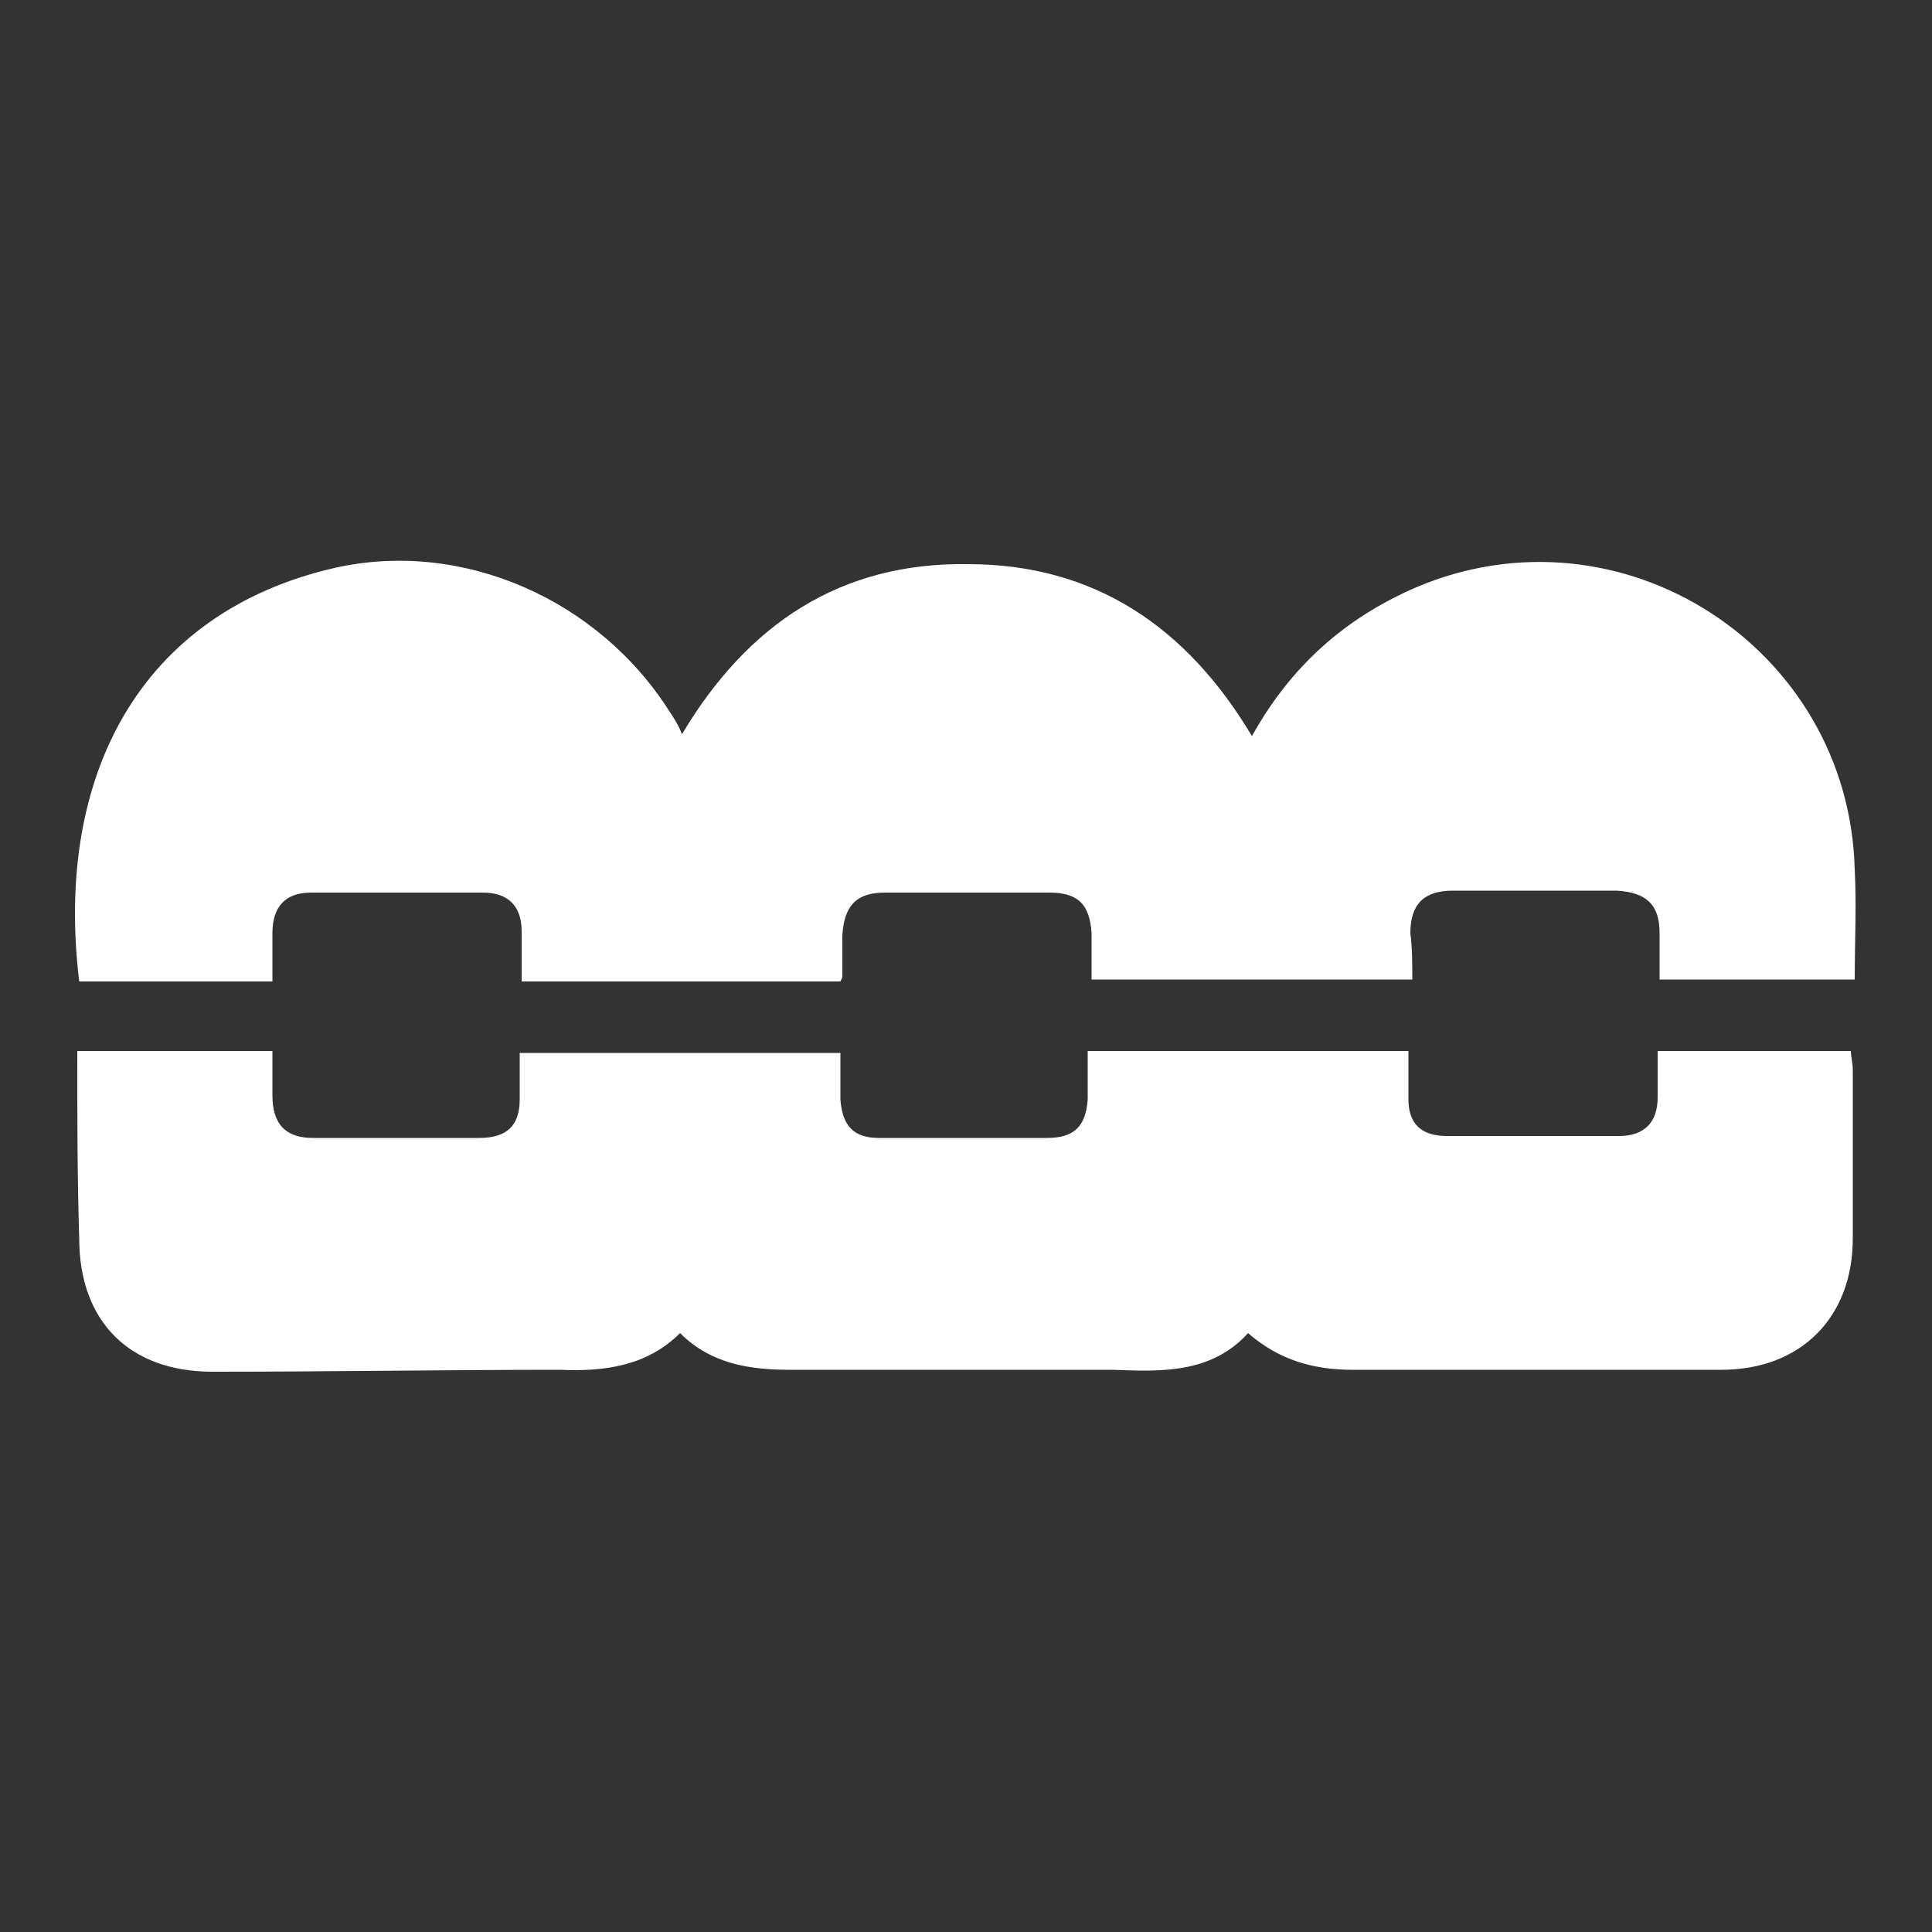 <?xml version="1.0" encoding="utf-8"?>
<!-- Generator: Adobe Illustrator 28.2.0, SVG Export Plug-In . SVG Version: 6.00 Build 0)  -->
<svg version="1.1" id="Livello_1" xmlns="http://www.w3.org/2000/svg" xmlns:xlink="http://www.w3.org/1999/xlink" x="0px" y="0px"
	 viewBox="0 0 100 100" style="enable-background:new 0 0 100 100;" xml:space="preserve">
<rect x="0" y="0" width="100" height="100" fill="#333333" stroke="none"/>
<style type="text/css">
	.st0{fill:#FFFFFF;}
</style>
<g>
	<path class="st0" d="M73.1,50.7c-5.6,0-11,0-16.6,0c0-0.8,0-1.6,0-2.4c-0.1-1.5-0.7-2.1-2.2-2.1c-2.8,0-5.7,0-8.5,0
		c-1.5,0-2.1,0.7-2.2,2.2c0,0.7,0,1.4,0,2.1c0,0.1,0,0.1-0.1,0.3c-5.4,0-10.9,0-16.5,0c0-0.9,0-1.7,0-2.6c0-1.3-0.7-2-2-2
		c-3,0-5.9,0-8.9,0c-1.3,0-2,0.7-2,2.1c0,0.8,0,1.6,0,2.5c-3.4,0-6.7,0-10,0C2.8,40.1,7.3,31.7,17.3,29.4c6.6-1.5,13.7,1.6,17.4,7.5
		c0.2,0.3,0.4,0.6,0.6,1.1c3.4-5.7,8.2-8.9,14.8-8.8c6.5,0,11.3,3.2,14.7,8.9c2-3.6,4.8-6.1,8.5-7.7C83.9,25.9,95.7,33.5,96,45
		c0.1,1.9,0,3.7,0,5.7c-3.3,0-6.6,0-10.1,0c0-0.8,0-1.6,0-2.4c0-1.5-0.7-2.1-2.2-2.2c-2.8,0-5.7,0-8.5,0c-1.5,0-2.2,0.7-2.2,2.2
		C73.1,49.1,73.1,49.8,73.1,50.7z"/>
	<path class="st0" d="M4,54.4c3.4,0,6.7,0,10.1,0c0,0.8,0,1.6,0,2.3c0,1.5,0.7,2.2,2.1,2.2c2.9,0,5.8,0,8.6,0c1.4,0,2.1-0.6,2.1-2
		c0-0.8,0-1.5,0-2.4c5.6,0,11,0,16.6,0c0,0.8,0,1.6,0,2.4c0.1,1.4,0.7,2,2,2c2.9,0,5.8,0,8.7,0c1.4,0,2-0.6,2.1-2c0-0.8,0-1.6,0-2.5
		c5.6,0,11,0,16.6,0c0,0.8,0,1.7,0,2.5c0,1.3,0.7,1.9,2,1.9c3,0,5.9,0,8.9,0c1.3,0,2-0.7,2-2c0-0.8,0-1.5,0-2.4c3.4,0,6.6,0,10,0
		c0,0.3,0.1,0.6,0.1,1c0,2.9,0,5.8,0,8.7c0,4.1-2.7,6.8-6.8,6.8c-6.4,0-12.7,0-19.1,0c-2,0-3.8-0.5-5.4-1.9c-1.9,2.1-4.5,2-7,1.9
		c-5.6,0-11.1,0-16.7,0c-2.1,0-4.1-0.3-5.7-1.9c-1.7,1.7-3.9,2-6.2,1.9C23.1,70.9,17,71,11,71c-4.3,0-6.9-2.6-6.9-6.9
		C4,60.9,4,57.7,4,54.4z"/>
</g>
</svg>
